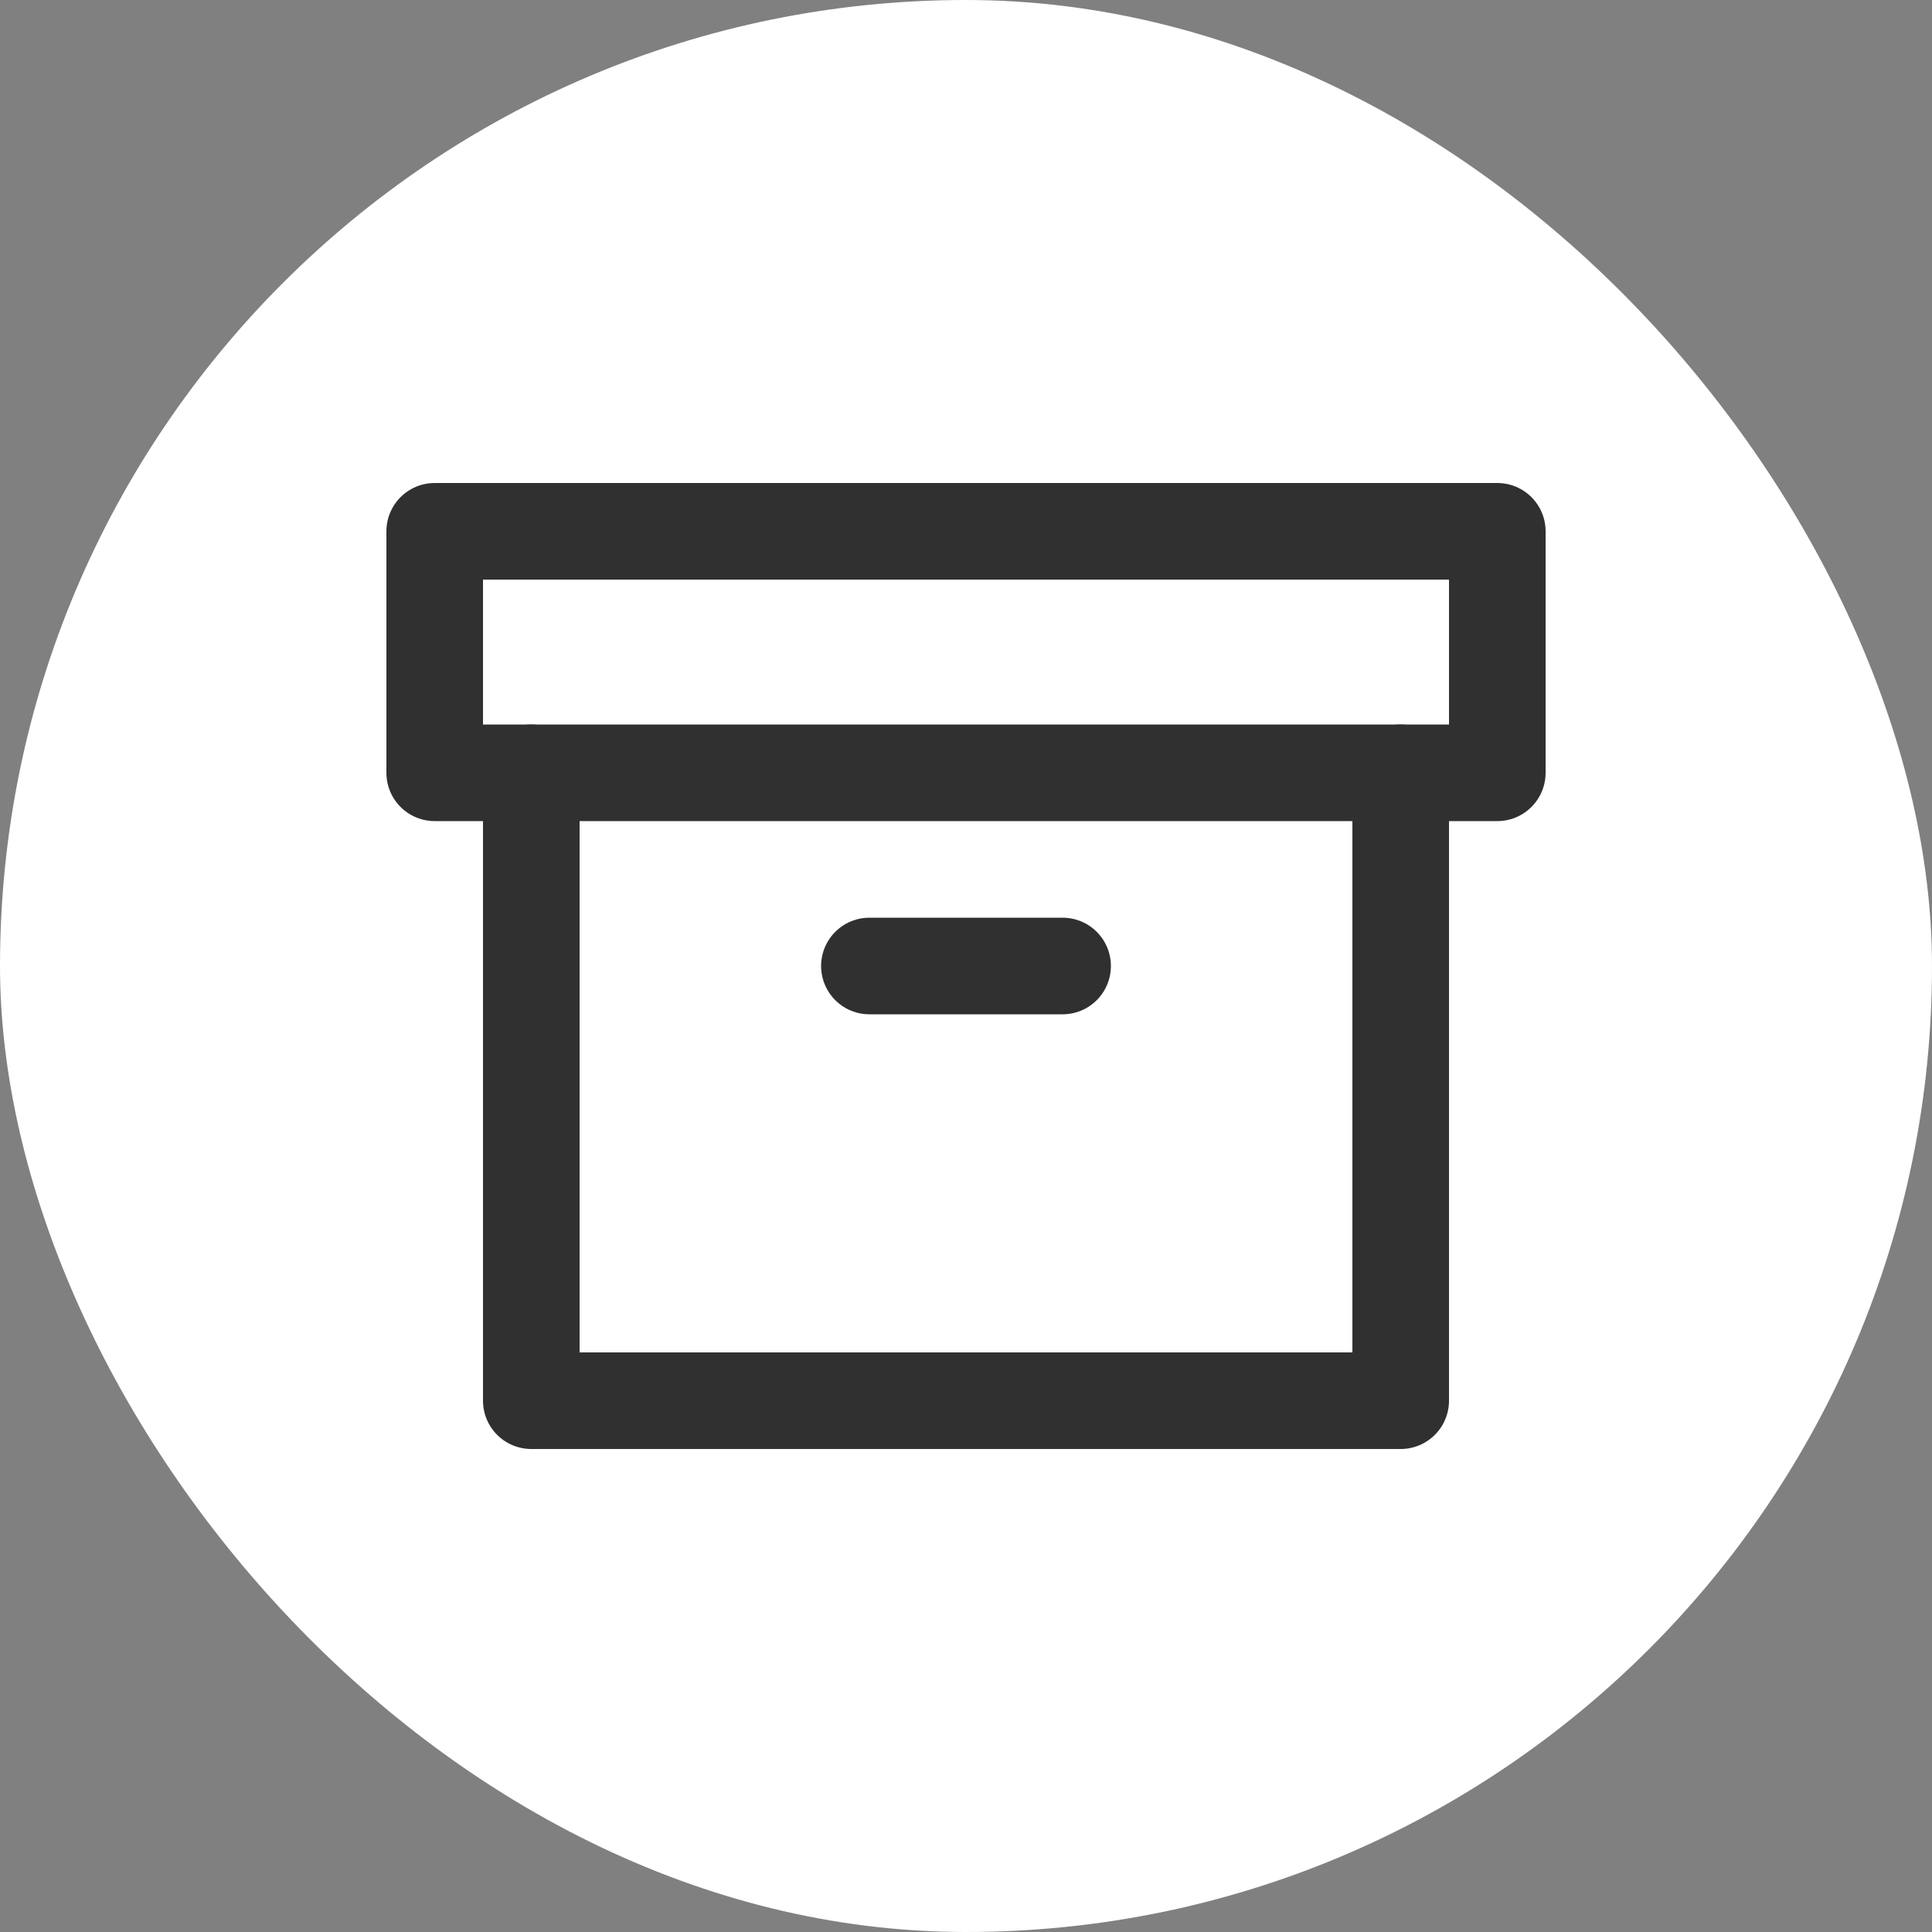 <svg width="40" height="40" viewBox="0 0 40 40" fill="none" xmlns="http://www.w3.org/2000/svg">
<rect x="0" y="0" width="40" height="40" fill="#808080" stroke="none"/>
<rect width="40" height="40" rx="20" fill="white"/>
<path d="M29 16V29H11V16" stroke="#303030" stroke-width="2" stroke-linecap="round" stroke-linejoin="round"/>
<path d="M18 20H22" stroke="#303030" stroke-width="2" stroke-linecap="round" stroke-linejoin="round"/>
<path d="M31 11H9V16H31V11Z" stroke="#303030" stroke-width="2" stroke-linecap="round" stroke-linejoin="round"/>
</svg>
